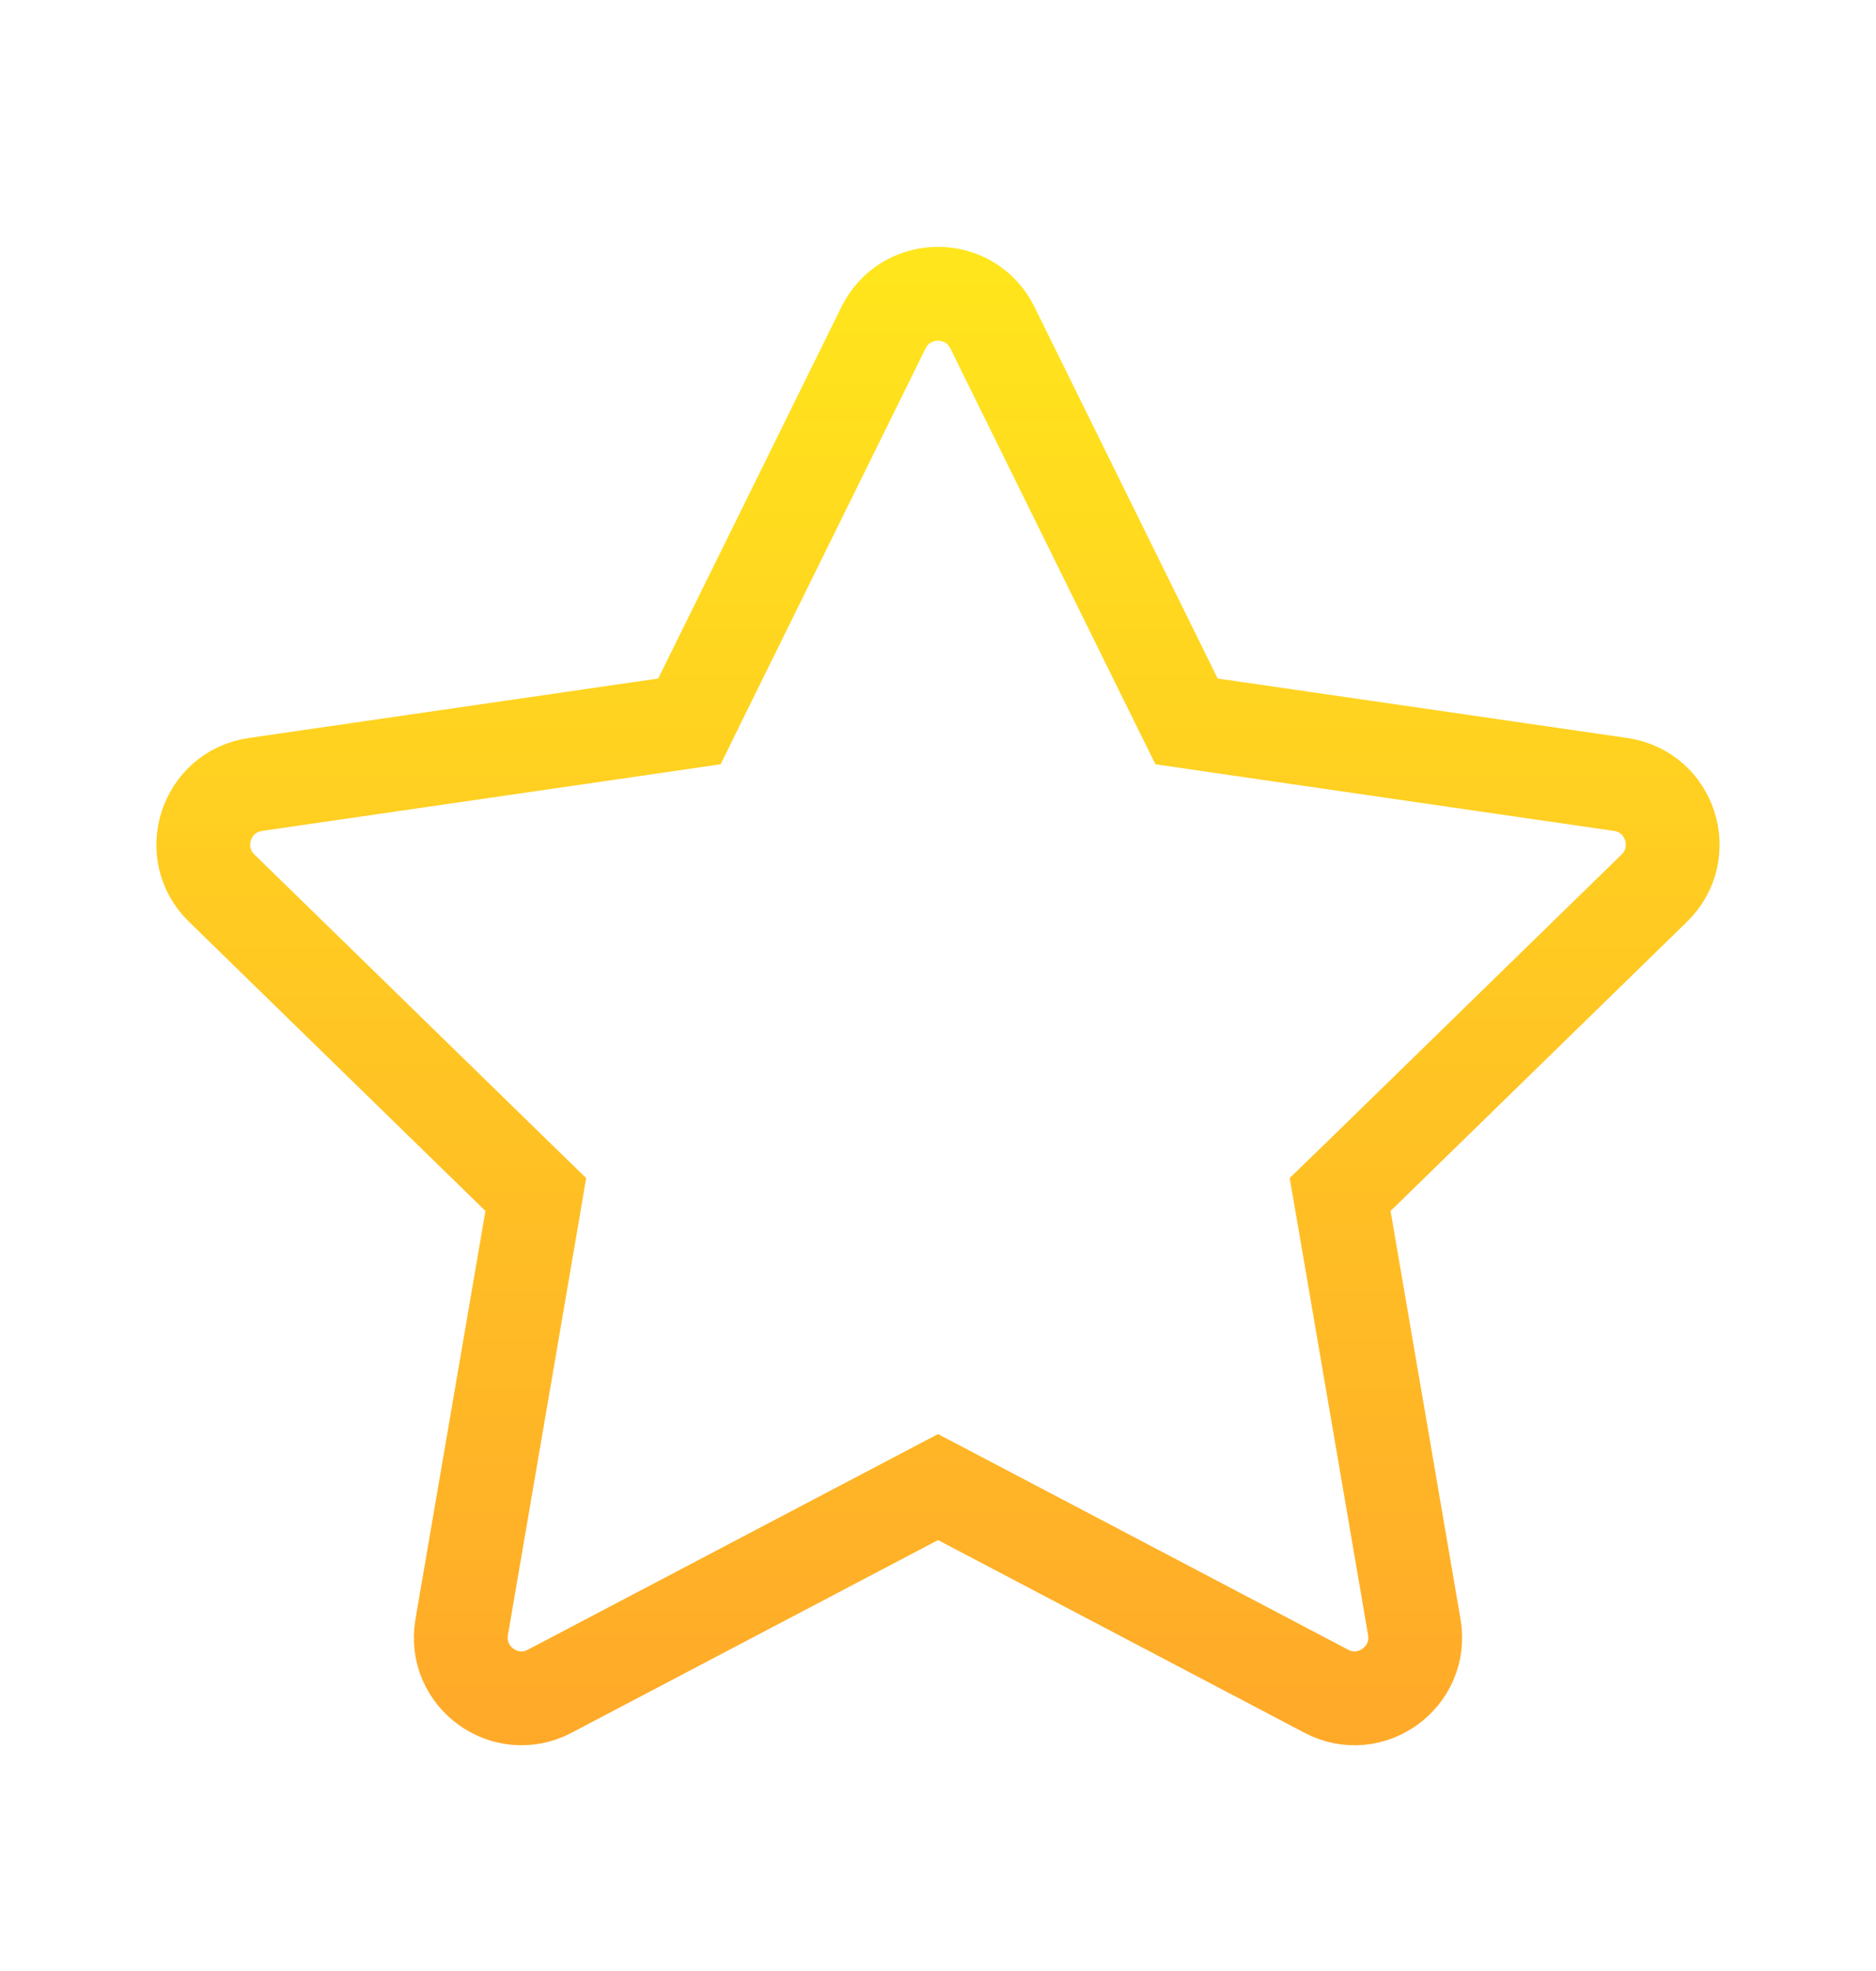 <svg width="20" height="21" viewBox="0 0 20 21" fill="none" xmlns="http://www.w3.org/2000/svg">
<path d="M10.233 15.966L10 15.844L9.768 15.966L5.861 18.019L5.861 18.019C5.387 18.269 4.831 17.866 4.922 17.337L5.668 12.987L5.712 12.727L5.524 12.544L2.364 9.463L2.363 9.462C1.979 9.089 2.191 8.436 2.722 8.358C2.722 8.358 2.722 8.358 2.722 8.358L7.09 7.724L7.35 7.686L7.466 7.45L9.419 3.491L9.419 3.491C9.657 3.01 10.343 3.01 10.58 3.491L10.58 3.491L12.533 7.45L12.65 7.686L12.91 7.724L17.278 8.358L17.278 8.358C17.808 8.435 18.021 9.087 17.636 9.463L14.476 12.544L14.287 12.727L14.332 12.987L15.078 17.337C15.168 17.866 14.613 18.269 14.139 18.019L14.139 18.019L10.233 15.966Z" stroke="url(#paint0_linear_4019_1274)"/>
<defs>
<linearGradient id="paint0_linear_4019_1274" x1="10" y1="2.63" x2="10" y2="18.597" gradientUnits="userSpaceOnUse">
<stop stop-color="#FFE61C"/>
<stop offset="1" stop-color="#FFA929"/>
</linearGradient>
</defs>
</svg>
